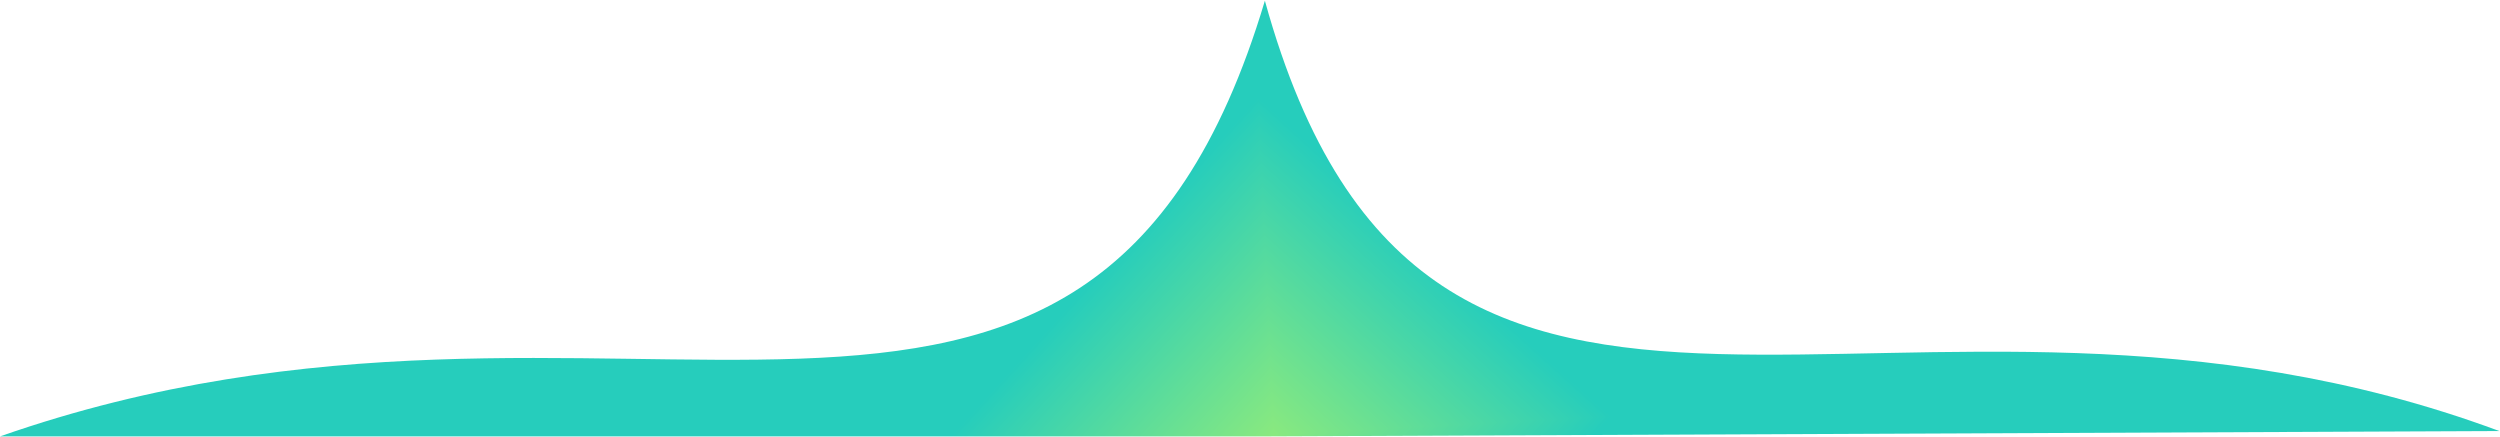<svg width="1869" height="327" viewBox="0 0 1869 327" fill="none" xmlns="http://www.w3.org/2000/svg">
<g clip-path="url(#paint0_diamond_11750_23495_clip_path)" data-figma-skip-parse="true"><g transform="matrix(0.828 -0.044 0.038 0.827 952.178 324.696)"><rect x="0" y="0" width="1148.42" height="1129.96" fill="url(#paint0_diamond_11750_23495)" opacity="1" shape-rendering="crispEdges"/><rect x="0" y="0" width="1148.42" height="1129.96" transform="scale(1 -1)" fill="url(#paint0_diamond_11750_23495)" opacity="1" shape-rendering="crispEdges"/><rect x="0" y="0" width="1148.42" height="1129.96" transform="scale(-1 1)" fill="url(#paint0_diamond_11750_23495)" opacity="1" shape-rendering="crispEdges"/><rect x="0" y="0" width="1148.42" height="1129.96" transform="scale(-1)" fill="url(#paint0_diamond_11750_23495)" opacity="1" shape-rendering="crispEdges"/></g></g><path d="M0 326.25C465.533 163.408 813.339 442.743 945.626 0.535C1067.74 442.199 1420.63 156.033 1868.5 322.25L945.626 326.25H0Z" data-figma-gradient-fill="{&#34;type&#34;:&#34;GRADIENT_DIAMOND&#34;,&#34;stops&#34;:[{&#34;color&#34;:{&#34;r&#34;:0.53725492954254150,&#34;g&#34;:0.91372549533843994,&#34;b&#34;:0.49803921580314636,&#34;a&#34;:1.0},&#34;position&#34;:0.0},{&#34;color&#34;:{&#34;r&#34;:0.14901961386203766,&#34;g&#34;:0.80392158031463623,&#34;b&#34;:0.73843139410018921,&#34;a&#34;:1.0},&#34;position&#34;:0.30461242794990540}],&#34;stopsVar&#34;:[{&#34;color&#34;:{&#34;r&#34;:0.53725492954254150,&#34;g&#34;:0.91372549533843994,&#34;b&#34;:0.49803921580314636,&#34;a&#34;:1.0},&#34;position&#34;:0.0},{&#34;color&#34;:{&#34;r&#34;:0.14901961386203766,&#34;g&#34;:0.80392158031463623,&#34;b&#34;:0.73843139410018921,&#34;a&#34;:1.0},&#34;position&#34;:0.30461242794990540}],&#34;transform&#34;:{&#34;m00&#34;:1656.8553466796875,&#34;m01&#34;:75.068130493164062,&#34;m02&#34;:86.216354370117188,&#34;m10&#34;:-87.659347534179688,&#34;m11&#34;:1654.4040527343750,&#34;m12&#34;:-458.67617797851562},&#34;opacity&#34;:1.0,&#34;blendMode&#34;:&#34;NORMAL&#34;,&#34;visible&#34;:true}"/>
<defs>
<clipPath id="paint0_diamond_11750_23495_clip_path"><path d="M0 326.25C465.533 163.408 813.339 442.743 945.626 0.535C1067.74 442.199 1420.63 156.033 1868.5 322.25L945.626 326.25H0Z"/></clipPath><linearGradient id="paint0_diamond_11750_23495" x1="0" y1="0" x2="500" y2="500" gradientUnits="userSpaceOnUse">
<stop stop-color="#89E97F"/>
<stop offset="0.305" stop-color="#26CDBC"/>
</linearGradient>
</defs>
</svg>
